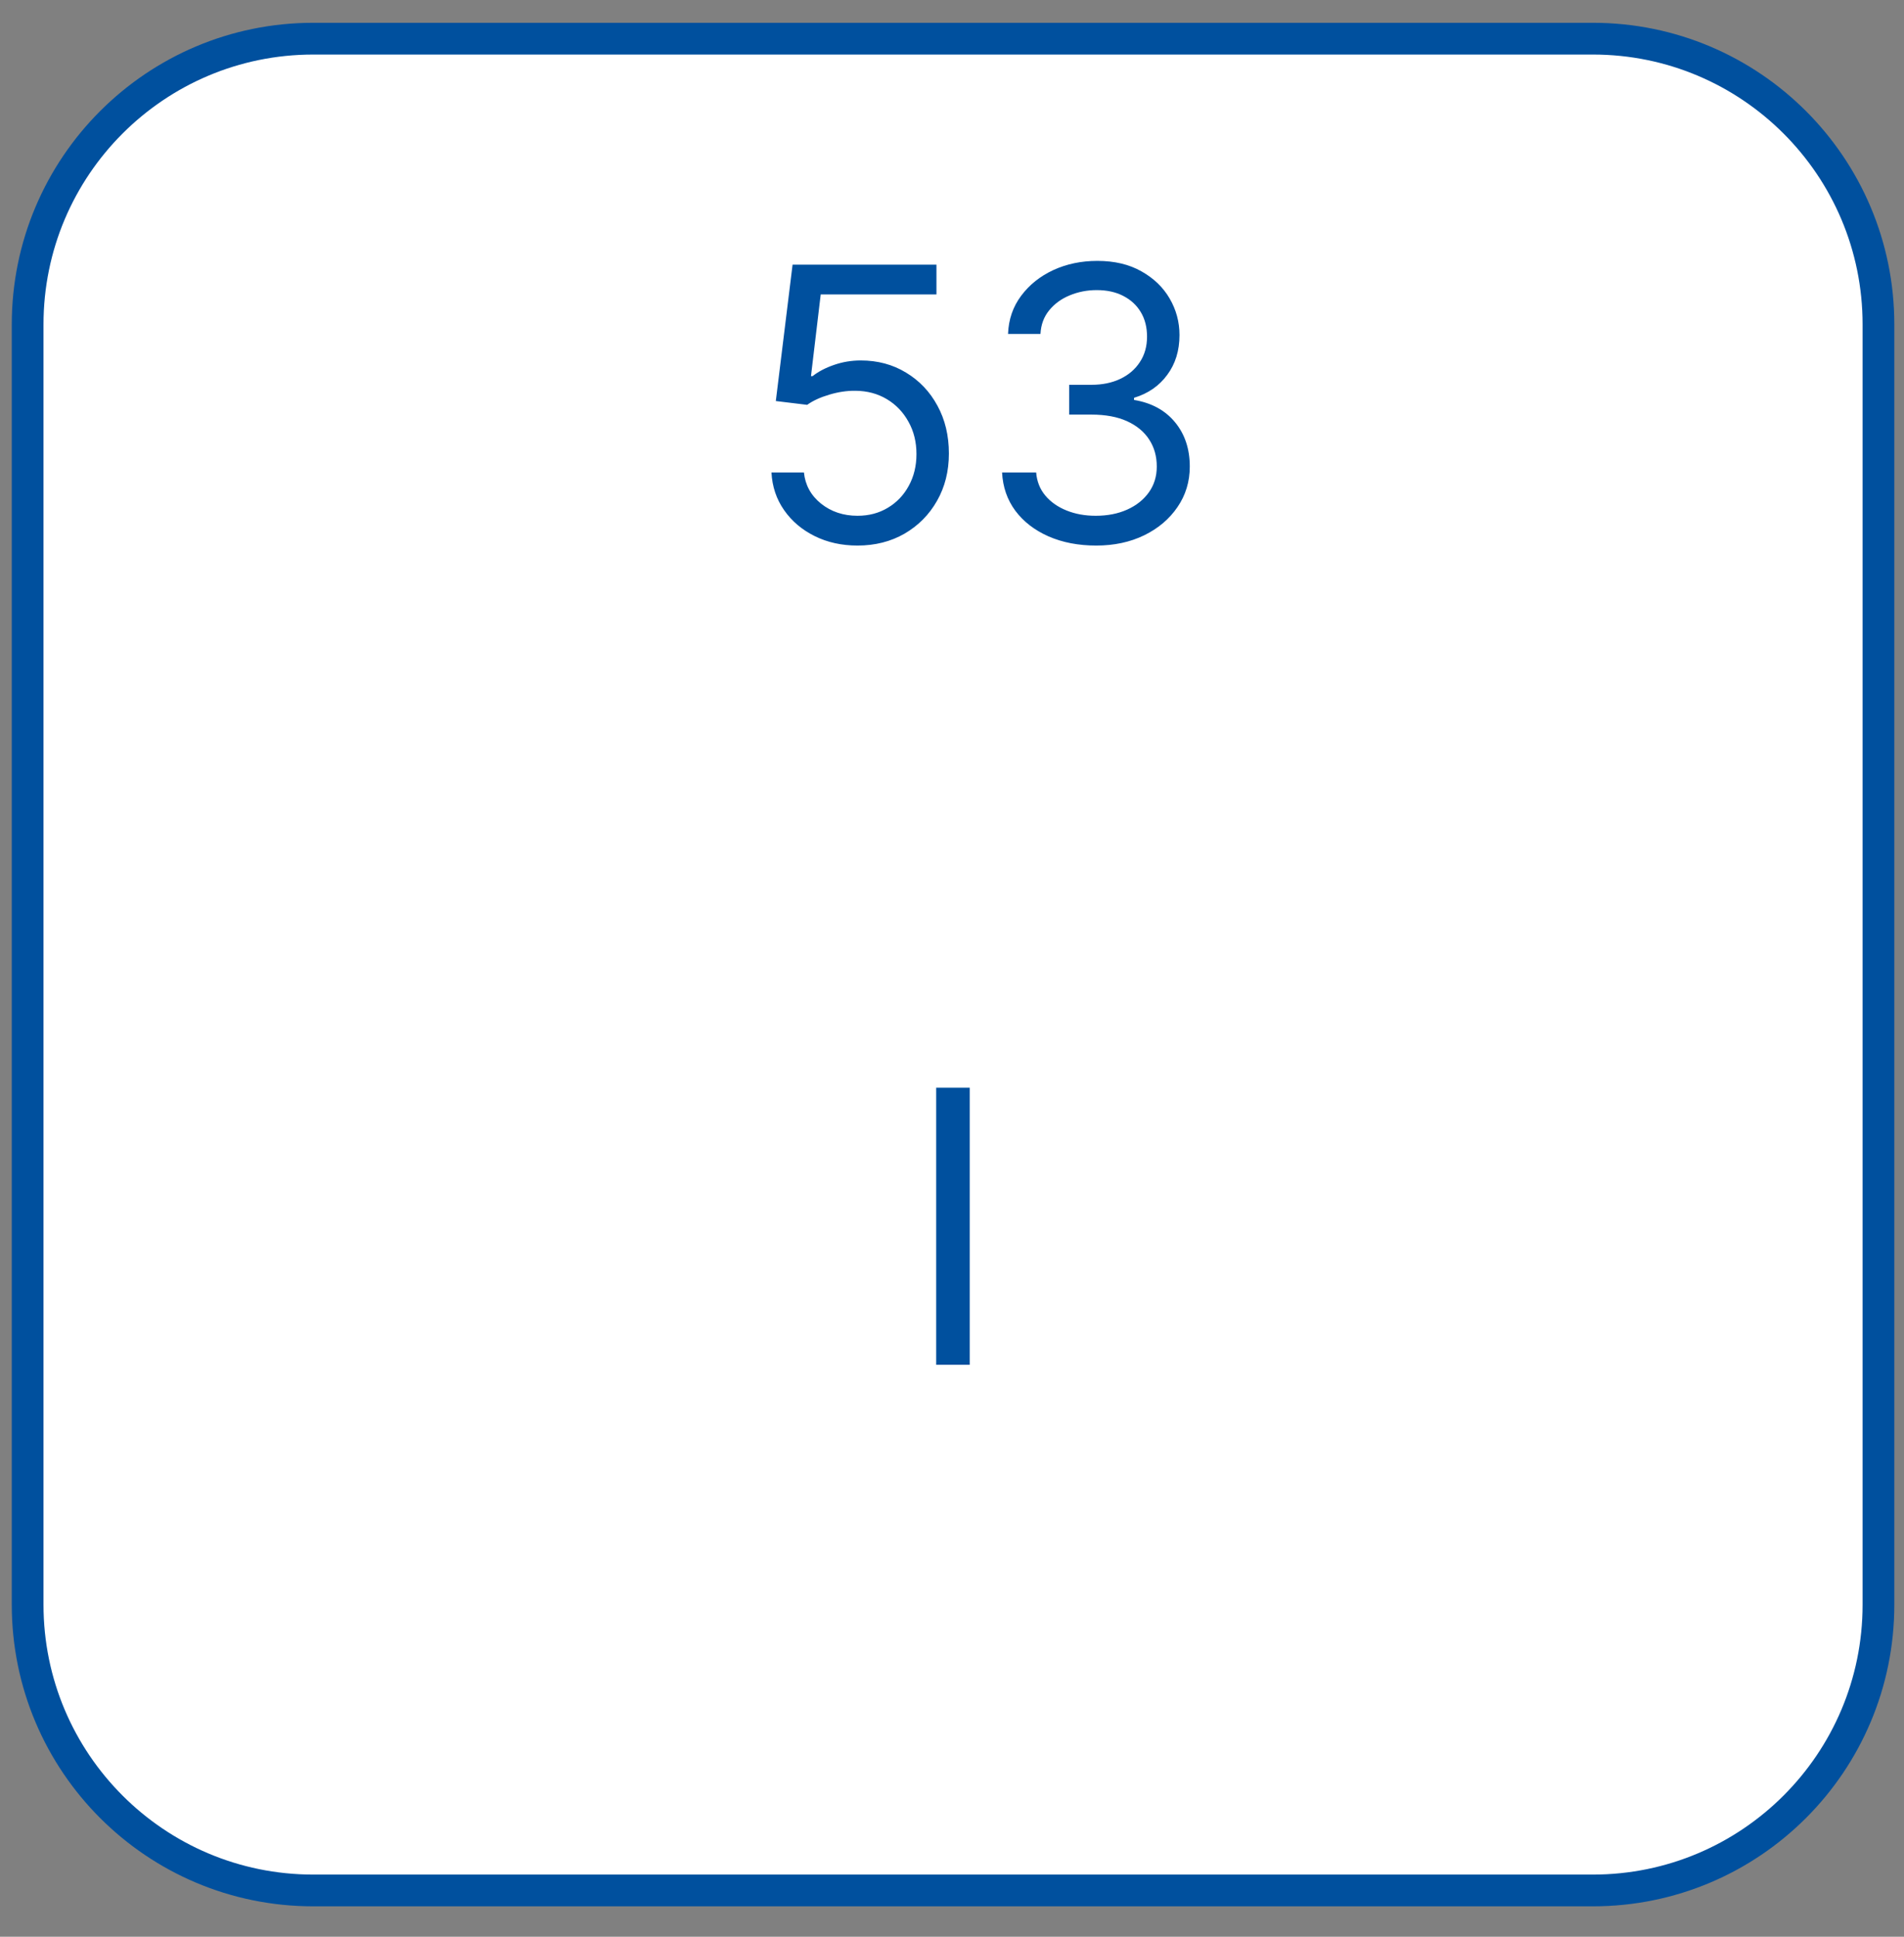 <?xml version="1.0" encoding="UTF-8"?> <svg xmlns="http://www.w3.org/2000/svg" width="60" height="61" viewBox="0 0 60 61" fill="none"><rect x="0" y="0" width="60" height="61" fill="#808080" stroke="none"/> <path d="M0.871 50.542C0.871 55.512 4.901 59.542 9.871 59.542C23.312 59.542 36.754 59.542 50.195 59.542C55.166 59.542 59.195 55.512 59.195 50.542C59.195 37.1 59.195 23.659 59.195 10.218C59.195 5.247 55.166 1.218 50.195 1.218C36.754 1.218 23.312 1.218 9.871 1.218C4.901 1.218 0.871 5.247 0.871 10.218C0.871 23.659 0.871 37.1 0.871 50.542Z" fill="white" stroke="#00509E"></path> <path d="M27.022 17.183C26.522 17.183 26.072 17.083 25.671 16.884C25.27 16.685 24.949 16.413 24.708 16.066C24.466 15.72 24.334 15.325 24.311 14.881H25.334C25.374 15.276 25.553 15.603 25.871 15.861C26.192 16.117 26.576 16.245 27.022 16.245C27.38 16.245 27.698 16.161 27.976 15.994C28.258 15.826 28.478 15.596 28.637 15.303C28.799 15.008 28.88 14.674 28.88 14.302C28.88 13.921 28.796 13.582 28.628 13.283C28.463 12.982 28.236 12.745 27.947 12.572C27.657 12.399 27.326 12.31 26.954 12.308C26.686 12.305 26.412 12.346 26.131 12.431C25.85 12.514 25.618 12.62 25.436 12.751L24.448 12.631L24.976 8.336H29.51V9.273H25.863L25.556 11.847H25.607C25.786 11.705 26.01 11.587 26.28 11.494C26.55 11.4 26.831 11.353 27.124 11.353C27.658 11.353 28.134 11.481 28.552 11.736C28.972 11.989 29.302 12.336 29.54 12.776C29.782 13.217 29.902 13.72 29.902 14.285C29.902 14.842 29.777 15.339 29.527 15.776C29.28 16.211 28.939 16.555 28.505 16.808C28.07 17.058 27.576 17.183 27.022 17.183ZM34.544 17.183C33.982 17.183 33.48 17.086 33.04 16.893C32.602 16.7 32.254 16.431 31.996 16.087C31.74 15.741 31.601 15.339 31.578 14.881H32.652C32.675 15.163 32.771 15.406 32.942 15.61C33.112 15.812 33.335 15.968 33.611 16.079C33.886 16.19 34.192 16.245 34.527 16.245C34.902 16.245 35.234 16.18 35.524 16.049C35.814 15.918 36.041 15.736 36.206 15.504C36.371 15.271 36.453 15.001 36.453 14.694C36.453 14.373 36.374 14.09 36.215 13.846C36.056 13.599 35.822 13.406 35.516 13.266C35.209 13.127 34.834 13.058 34.391 13.058H33.692V12.12H34.391C34.737 12.12 35.041 12.058 35.303 11.933C35.567 11.808 35.773 11.631 35.92 11.404C36.071 11.177 36.146 10.91 36.146 10.603C36.146 10.308 36.081 10.05 35.95 9.832C35.82 9.613 35.635 9.442 35.396 9.32C35.161 9.198 34.882 9.137 34.561 9.137C34.26 9.137 33.976 9.192 33.709 9.303C33.445 9.411 33.229 9.569 33.061 9.776C32.894 9.981 32.803 10.228 32.788 10.518H31.766C31.783 10.06 31.921 9.66 32.179 9.316C32.438 8.969 32.776 8.7 33.193 8.506C33.614 8.313 34.075 8.217 34.578 8.217C35.118 8.217 35.581 8.326 35.967 8.545C36.354 8.761 36.651 9.046 36.858 9.401C37.065 9.756 37.169 10.14 37.169 10.552C37.169 11.043 37.04 11.462 36.781 11.809C36.526 12.156 36.178 12.396 35.737 12.529V12.597C36.288 12.688 36.719 12.923 37.029 13.3C37.338 13.675 37.493 14.14 37.493 14.694C37.493 15.168 37.364 15.595 37.105 15.972C36.849 16.347 36.5 16.643 36.057 16.859C35.614 17.075 35.109 17.183 34.544 17.183Z" fill="#00509E"></path> <path d="M30.559 34.258V42.985H29.502V34.258H30.559Z" fill="#00509E"></path> </svg> 